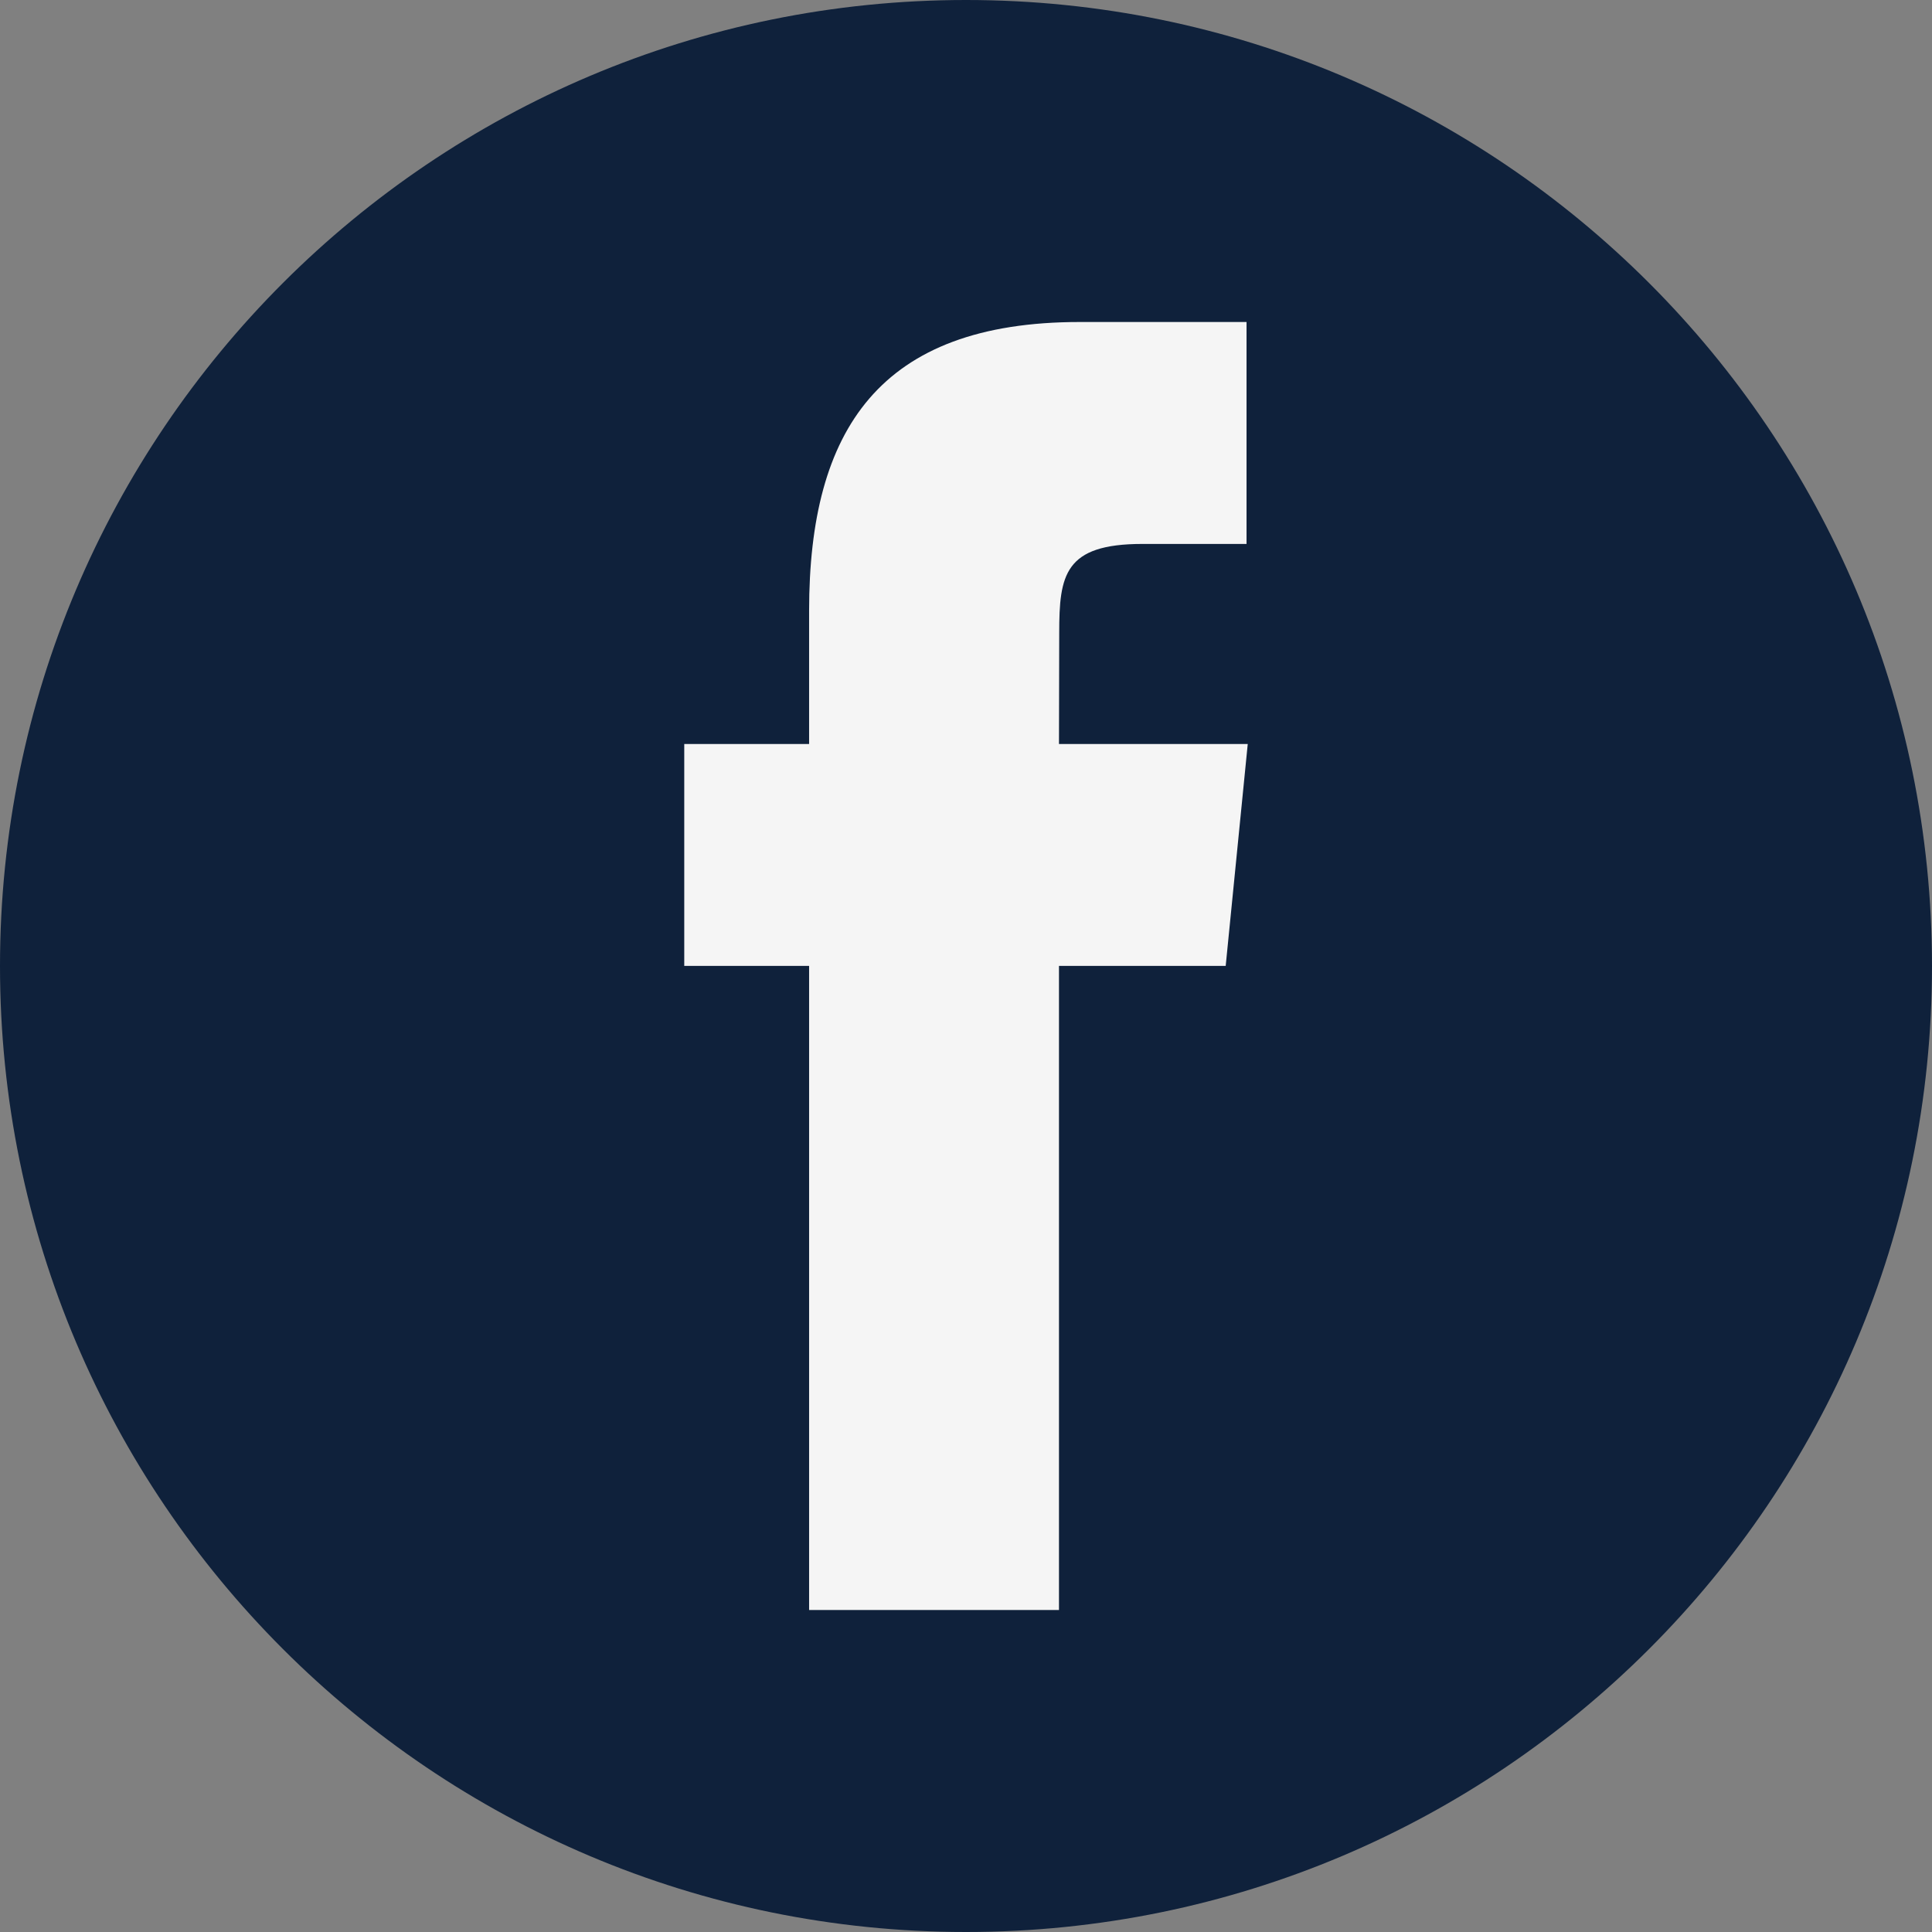<svg width="24" height="24" viewBox="0 0 24 24" fill="none" xmlns="http://www.w3.org/2000/svg">
<rect x="0" y="0" width="24" height="24" fill="#808080" stroke="none"/>
<path d="M0 12C0 5.373 5.373 0 12 0C18.627 0 24 5.373 24 12C24 18.627 18.627 24 12 24C5.373 24 0 18.627 0 12Z" fill="#0F213B"/>
<path d="M13.155 20V11.999H15.226L15.5 9.242H13.155L13.158 7.862C13.158 7.143 13.222 6.757 14.191 6.757H15.485V4H13.414C10.926 4 10.051 5.338 10.051 7.587V9.242H8.5V11.999H10.051V20H13.155Z" fill="#F5F5F5"/>
</svg>
